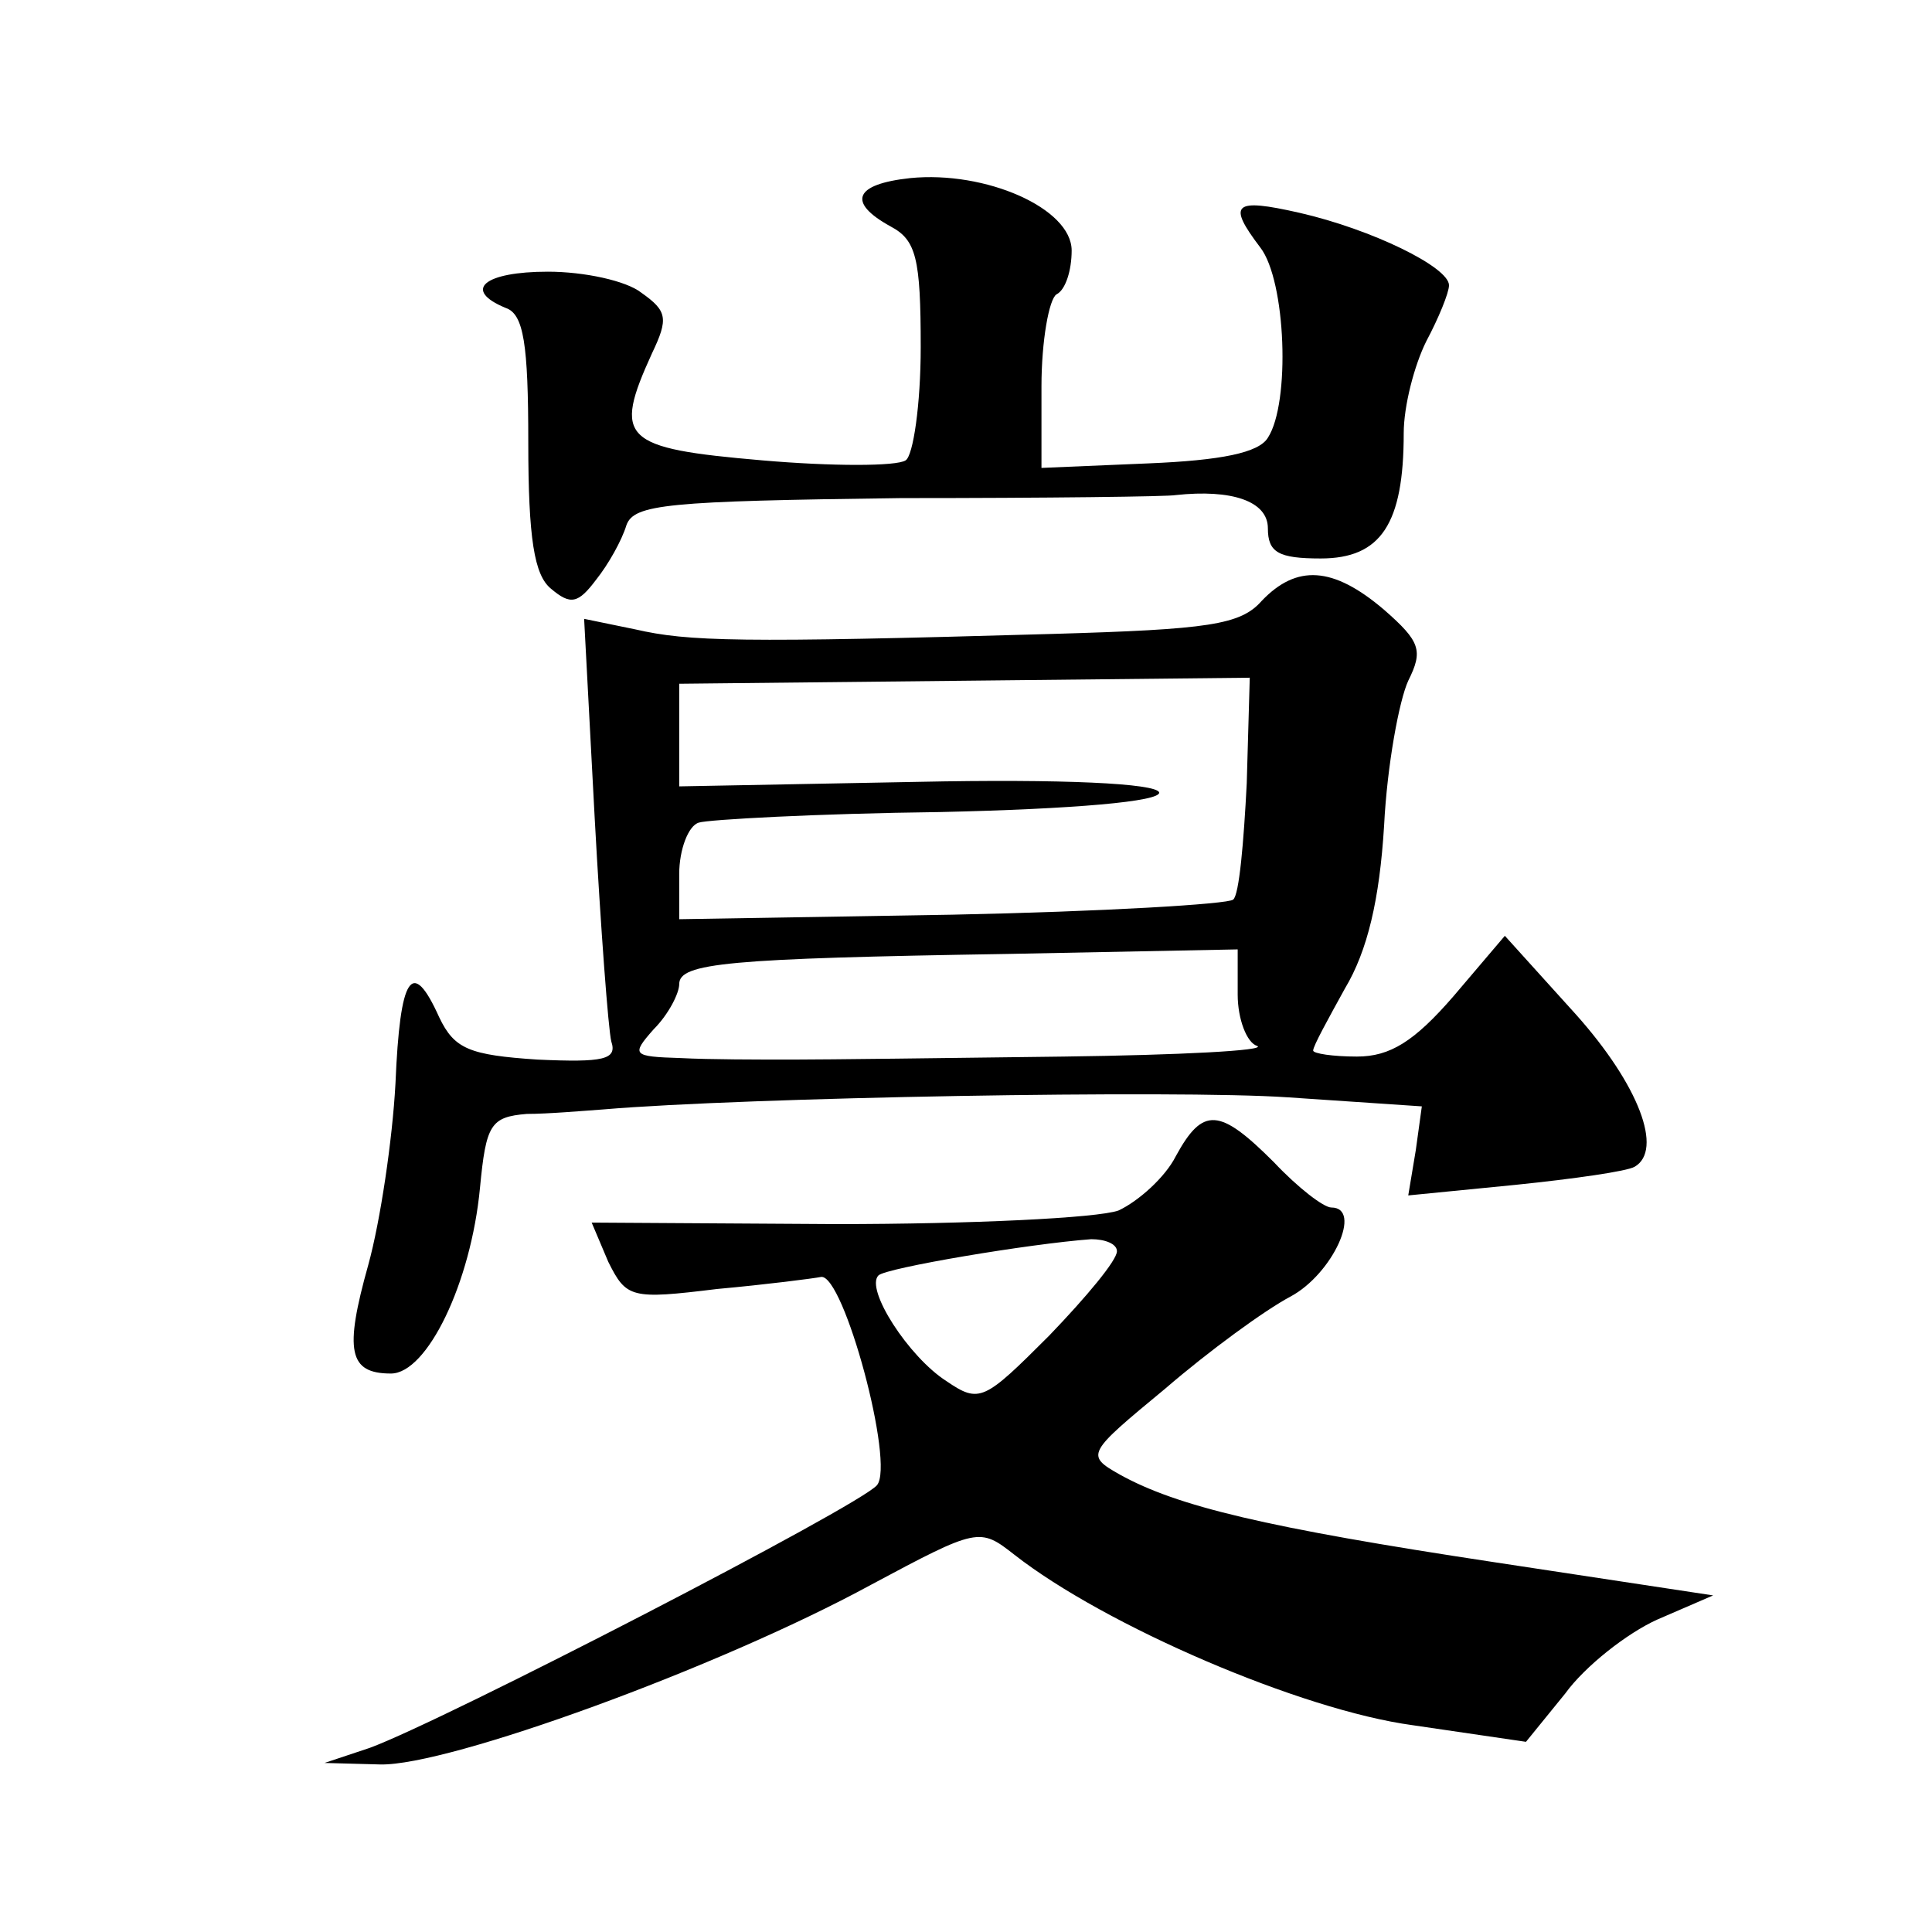 <?xml version="1.0" standalone="no"?>
<!DOCTYPE svg PUBLIC "-//W3C//DTD SVG 20010904//EN"
 "http://www.w3.org/TR/2001/REC-SVG-20010904/DTD/svg10.dtd">
<svg version="1.0" xmlns="http://www.w3.org/2000/svg"
 width="128pt" height="128pt" viewBox="0 0 128 128"
 preserveAspectRatio="xMidYMid meet">
<g transform="translate(0,128) scale(0.1,-0.1)"
fill="#0" stroke="none">
<path d="M603 1162 c-37 -4 -42 -16 -13 -32 17 -9 20 -21 20 -80 0 -38 -5 -72 -10
-75 -6 -4 -49 -4 -95 0 -93 8 -99 14 -73 71 11 23 10 28 -7 40 -10 8 -38 14 -62
14 -42 0 -57 -12 -28 -24 12 -4 15 -24 15 -89 0 -64 4 -88 15 -97 13 -11 18 -10
30 6 8 10 17 26 20 36 5 14 27 16 182 18 96 0 178 1 182 2 37 4 61 -4 61 -22 0
-16 7 -20 35 -20 40 0 55 23 55 83 0 18 7 45 15 61 8 15 15 32 15 37 0 12 -51 37
-99 48 -44 10 -48 6 -26 -23 17 -22 20 -103 5 -126 -6 -10 -31 -15 -79 -17 l-71
-3 0 54 c0 30 5 58 10 61 6 3 10 16 10 29 0 28 -57 53 -107 48z M836 882 c-14 -16
-35 -19 -139 -22 -208 -6 -241 -5 -276 3 l-34 7 7 -132 c4 -73 9 -140 11 -148 4
-12 -5 -14 -49 -12 -45 3 -55 7 -65 28 -18 40 -26 28 -29 -44 -2 -37 -10 -91 -18
-120 -16 -57 -13 -72 15 -72 24 0 53 60 59 123 4 42 7 47 31 49 14 0 37 2 51 3
94 8 380 13 453 8 l89 -6 -4 -29 -5 -30 71 7 c39 4 74 9 79 12 19 11 3 54 -39 101
l-47 52 -34 -40 c-26 -30 -42 -40 -64 -40 -16 0 -29 2 -29 4 0 3 10 21 21 41 15
25 23 59 26 108 2 40 10 83 16 96 10 20 8 26 -16 47 -34 29 -58 30 -81 6z m-10
-121 c-2 -39 -5 -74 -9 -77 -3 -3 -87 -8 -186 -10 l-181 -3 0 30 c0 16 6 32 13
34 6 2 78 6 160 7 89 2 146 7 145 13 -2 6 -64 9 -160 7 l-158 -3 0 34 0 34 189
2 189 2 -2 -70z m-6 -140 c0 -16 6 -32 13 -34 6 -3 -51 -6 -128 -7 -77 -1 -158
-2 -180 -2 -22 0 -55 0 -74 1 -32 1 -33 2 -18 19 10 10 17 24 17 30 0 14 32 17
218 20 l152 3 0 -30z M779 514 c-7 -14 -25 -30 -38 -36 -14 -5 -98 -9 -187 -9 l-162
1 11 -26 c12 -24 15 -25 72 -18 33 3 64 7 69 8 15 2 49 -124 37 -138 -12 -14 -287
-156 -336 -174 l-30 -10 37 -1 c45 -1 224 64 325 119 71 38 72 38 95 20 60 -47
190 -103 264 -113 l75 -11 26 32 c13 18 41 40 61 49 l37 16 -145 22 c-152 23 -210
37 -248 58 -23 13 -22 14 30 57 29 25 66 52 83 61 28 15 48 59 27 59 -5 0 -22 13
-38 30 -36 36 -47 37 -65 4z m-39 -63 c0 -6 -20 -30 -45 -56 -43 -43 -46 -45 -68
-30 -25 16 -54 61 -45 70 5 5 100 21 141 24 9 0 17 -3 17 -8z"/>
</g>
</svg>
